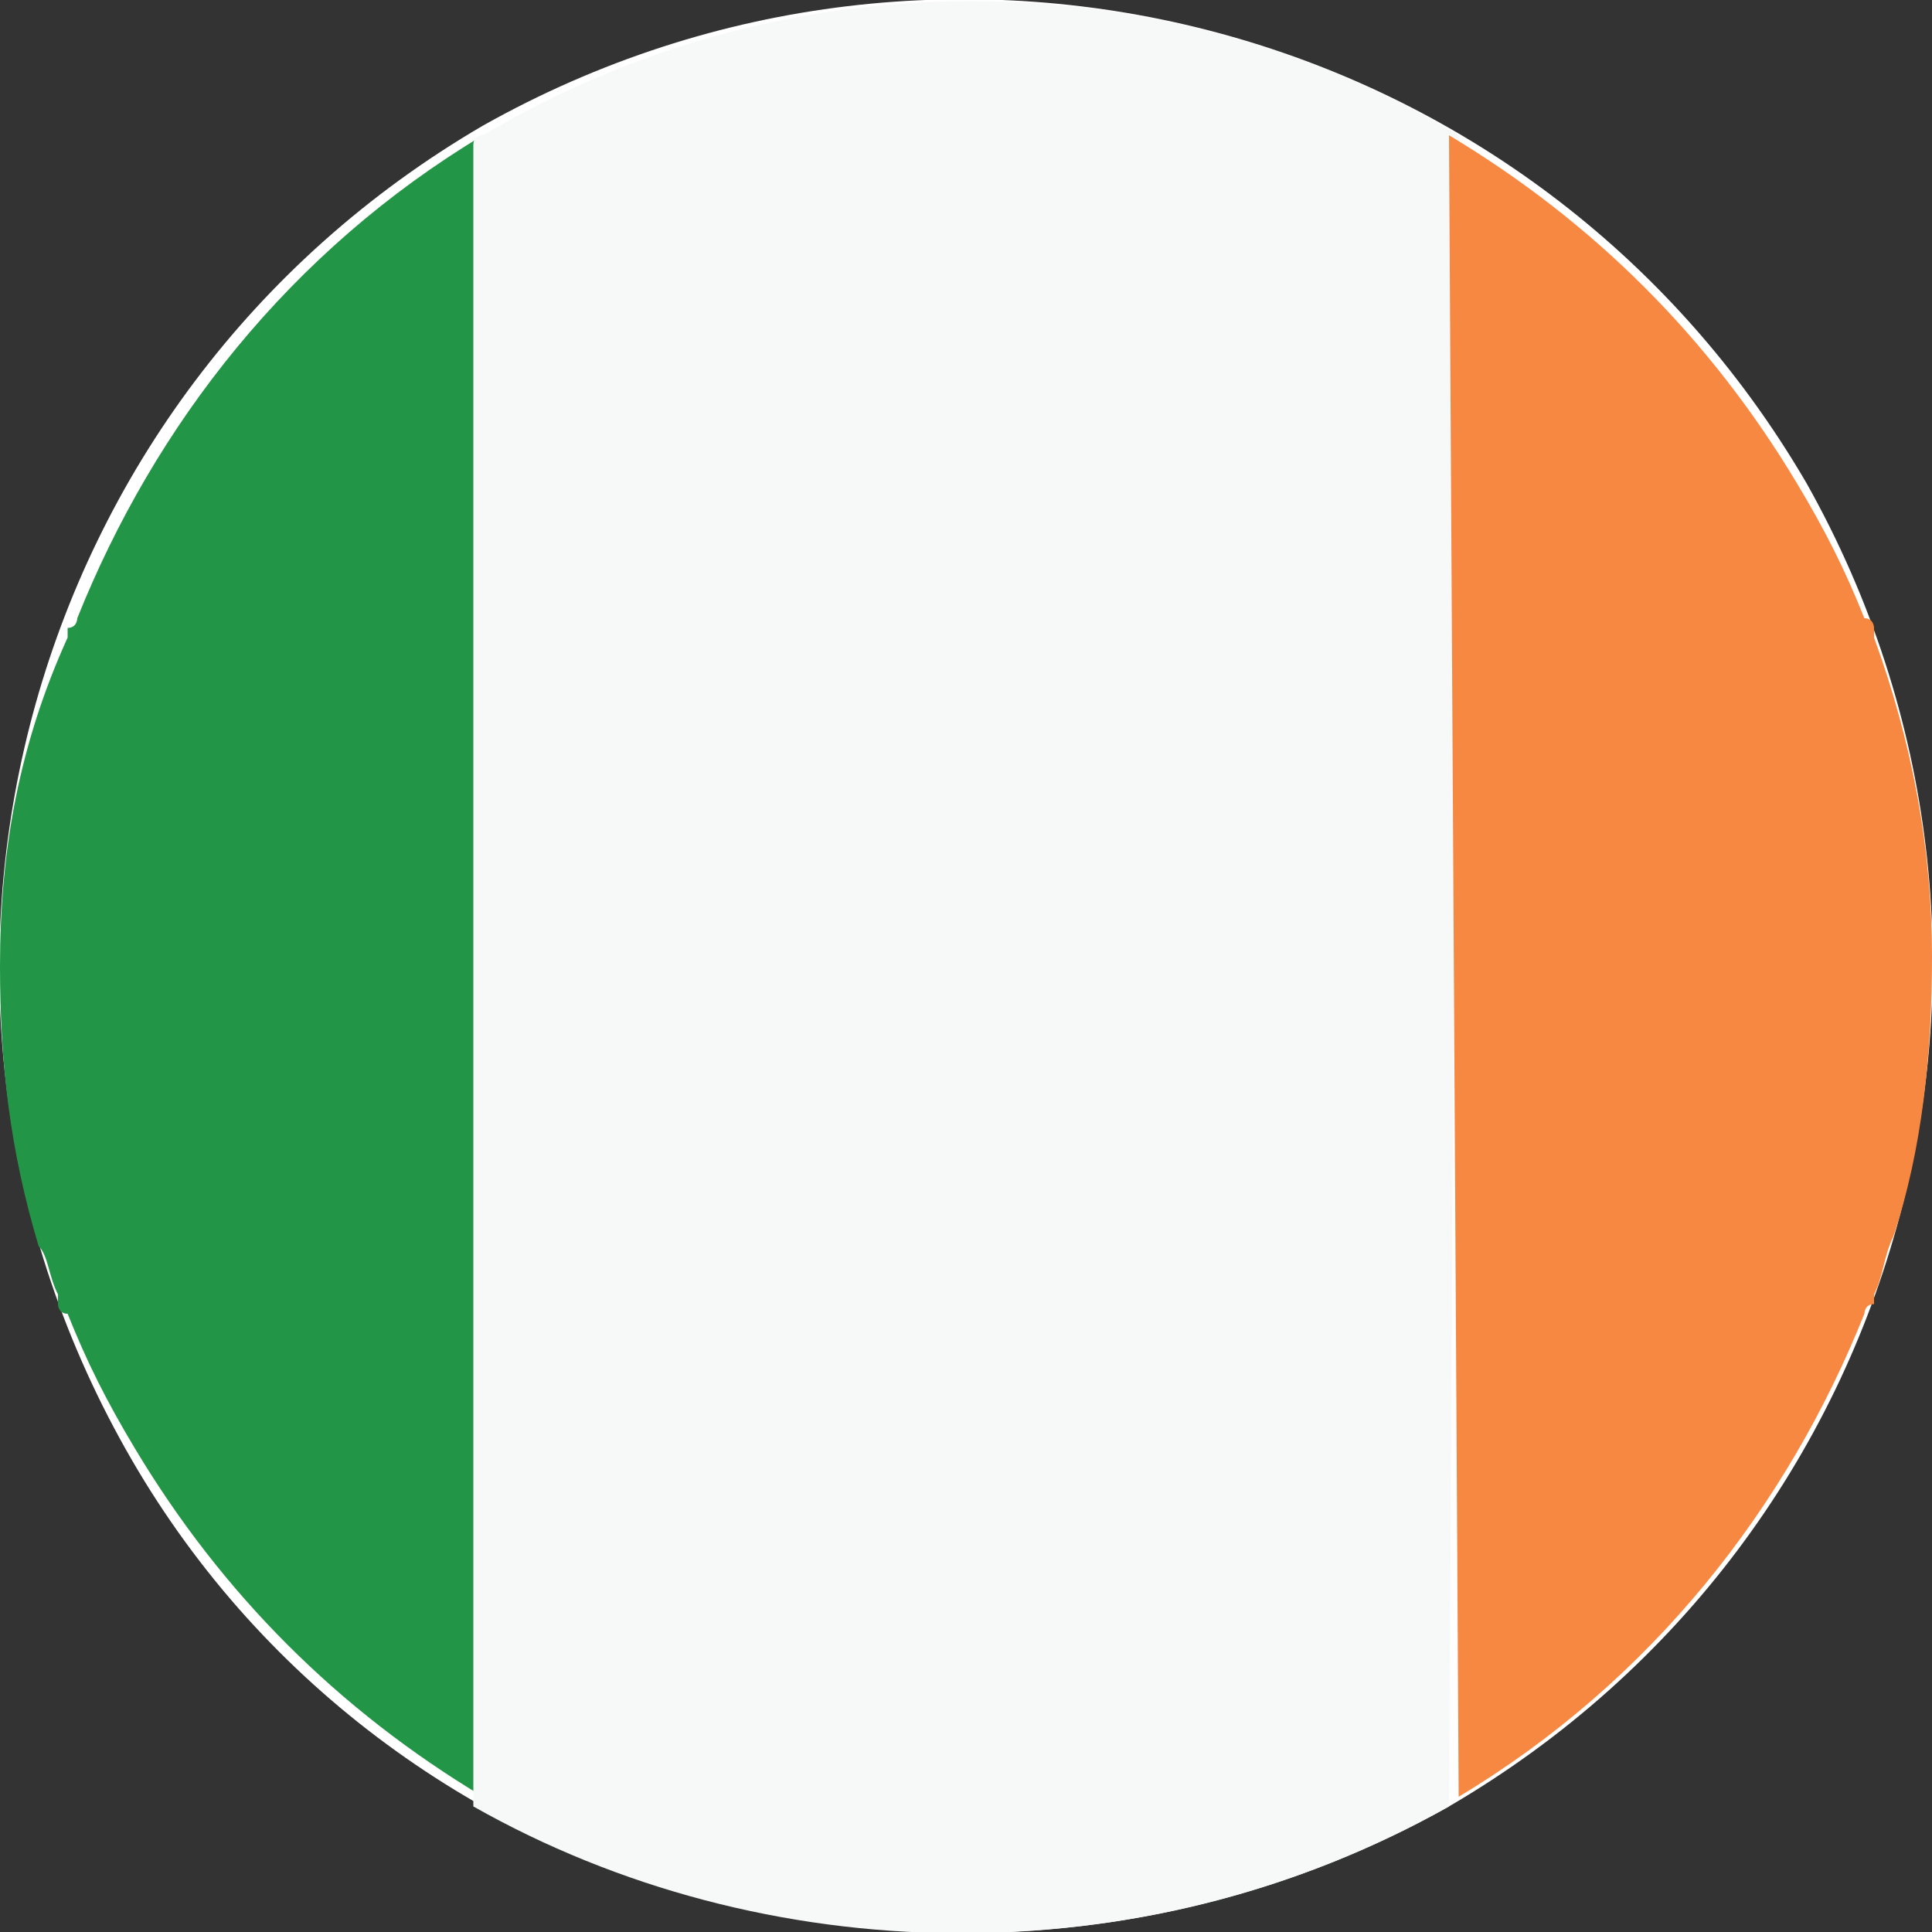 <?xml version="1.0" encoding="utf-8"?>
<!-- Generator: Adobe Illustrator 23.0.3, SVG Export Plug-In . SVG Version: 6.00 Build 0)  -->
<svg version="1.1" id="Layer_1" xmlns="http://www.w3.org/2000/svg" xmlns:xlink="http://www.w3.org/1999/xlink" x="0px" y="0px"
	 viewBox="0 0 20 20" style="enable-background:new 0 0 20 20;" xml:space="preserve">
<rect x="0" y="0" width="20" height="20" fill="#333333" stroke="none"/>
<style type="text/css">
	.st0{fill-rule:evenodd;clip-rule:evenodd;fill:#FFFFFF;}
	.st1{fill:#239546;}
	.st2{fill:#F7F8F8;}
	.st3{fill:#F68842;}
</style>
<g id="Ireland_flag_2_">
	<g id="White_ellipse_147_">
		<path class="st0" d="M18.7,5C15.9,0.2,9.8-1.4,5,1.3C0.2,4.1-1.4,10.2,1.3,15s8.9,6.4,13.7,3.7C19.8,15.9,21.4,9.8,18.7,5z"/>
	</g>
	<g>
		<path class="st1" d="M0.6,13.4C0.6,13.4,0.6,13.4,0.6,13.4c0,0,0,0.1,0,0.1c0,0,0,0.1,0.1,0.1c0.2,0.5,0.4,0.9,0.7,1.4
			c0.9,1.5,2.1,2.7,3.6,3.6c0,0,0,0,0,0l0-17.2c0,0,0,0,0,0c-2,1.2-3.4,3-4.2,5c0,0,0,0.1-0.1,0.1c0,0,0,0,0,0c0,0,0,0,0,0.1
			c0,0,0,0,0,0C0.2,7.7,0,8.8,0,10c0,1,0.1,1.9,0.4,2.9C0.5,13,0.5,13.2,0.6,13.4z"/>
		<path class="st2" d="M15,18.7C15,18.7,15,18.6,15,18.7l0.1-17.3c-3-1.8-6.9-1.9-10.1,0c0,0-0.1,0-0.1,0.1v17.2
			C7.9,20.4,11.8,20.5,15,18.7z"/>
		<path class="st3" d="M15.1,18.6c2-1.2,3.4-3,4.2-5c0,0,0-0.1,0.1-0.1c0,0,0-0.1,0-0.1c0,0,0,0,0,0c0.1-0.2,0.1-0.4,0.2-0.6
			c0.3-0.9,0.4-1.9,0.4-2.9c0-1.1-0.2-2.2-0.6-3.3c0,0,0,0,0,0c0,0,0,0,0-0.1c0,0,0,0,0,0c0,0,0-0.1-0.1-0.1
			c-0.2-0.5-0.4-0.9-0.7-1.4c-0.9-1.5-2.1-2.7-3.6-3.6c0,0,0,0,0,0L15.1,18.6C15.1,18.6,15.1,18.6,15.1,18.6z"/>
	</g>
</g>
</svg>
